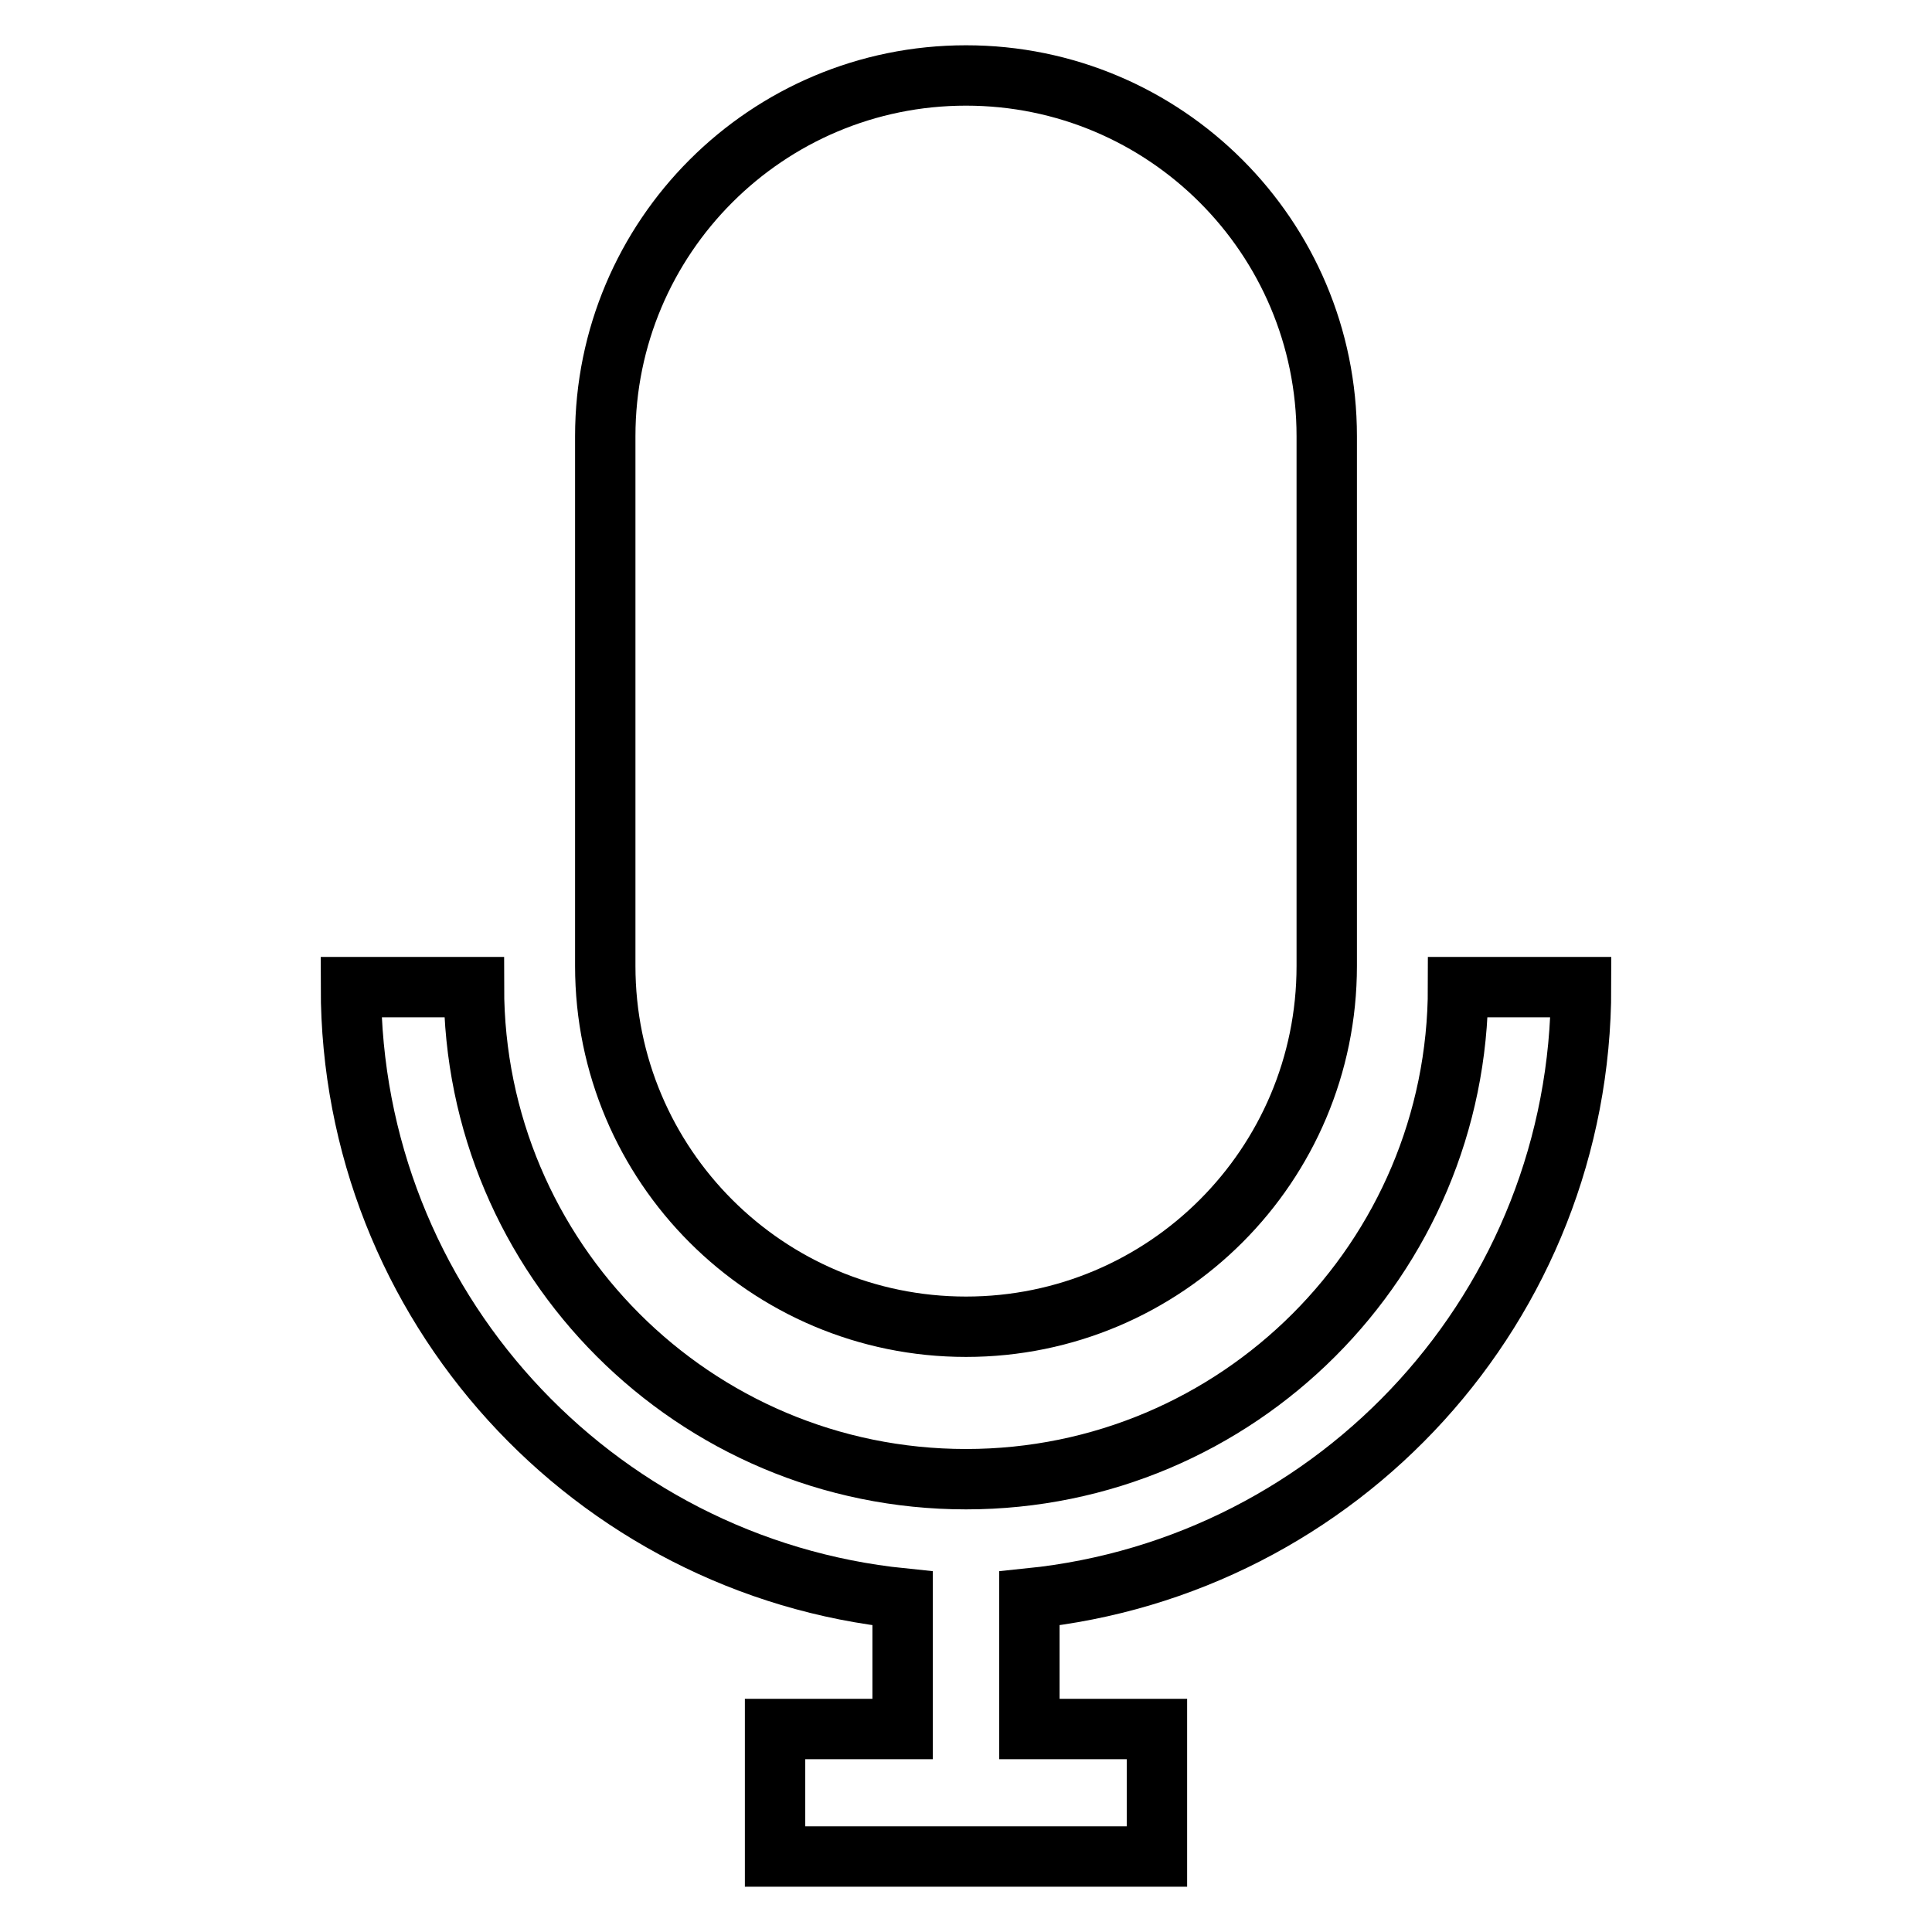 <?xml version="1.0" encoding="utf-8"?>
<!-- Svg Vector Icons : http://www.onlinewebfonts.com/icon -->
<!DOCTYPE svg PUBLIC "-//W3C//DTD SVG 1.1//EN" "http://www.w3.org/Graphics/SVG/1.1/DTD/svg11.dtd">
<svg version="1.1" xmlns="http://www.w3.org/2000/svg" xmlns:xlink="http://www.w3.org/1999/xlink" x="0px" y="0px" viewBox="0 0 256 256" enable-background="new 0 0 256 256" xml:space="preserve">
<g> <path stroke-width="8" fill-opacity="0" stroke="#000000"  d="M128,175.8c26.4,0,47.8-21.4,47.8-47.8V57.8c0-26.4-21.4-47.8-47.8-47.8S80.2,31.4,80.2,57.8V128 C80.2,154.4,101.6,175.8,128,175.8z M209.5,130.8h-16.3c0,36-29.2,65.2-65.2,65.2c-36,0-65.2-29.2-65.2-65.2H46.5 c0,42.1,32,76.8,73.1,81v17.3h-16.9V246h50.6v-16.9h-16.9v-17.3C177.5,207.6,209.5,173,209.5,130.8z"/></g>
</svg>